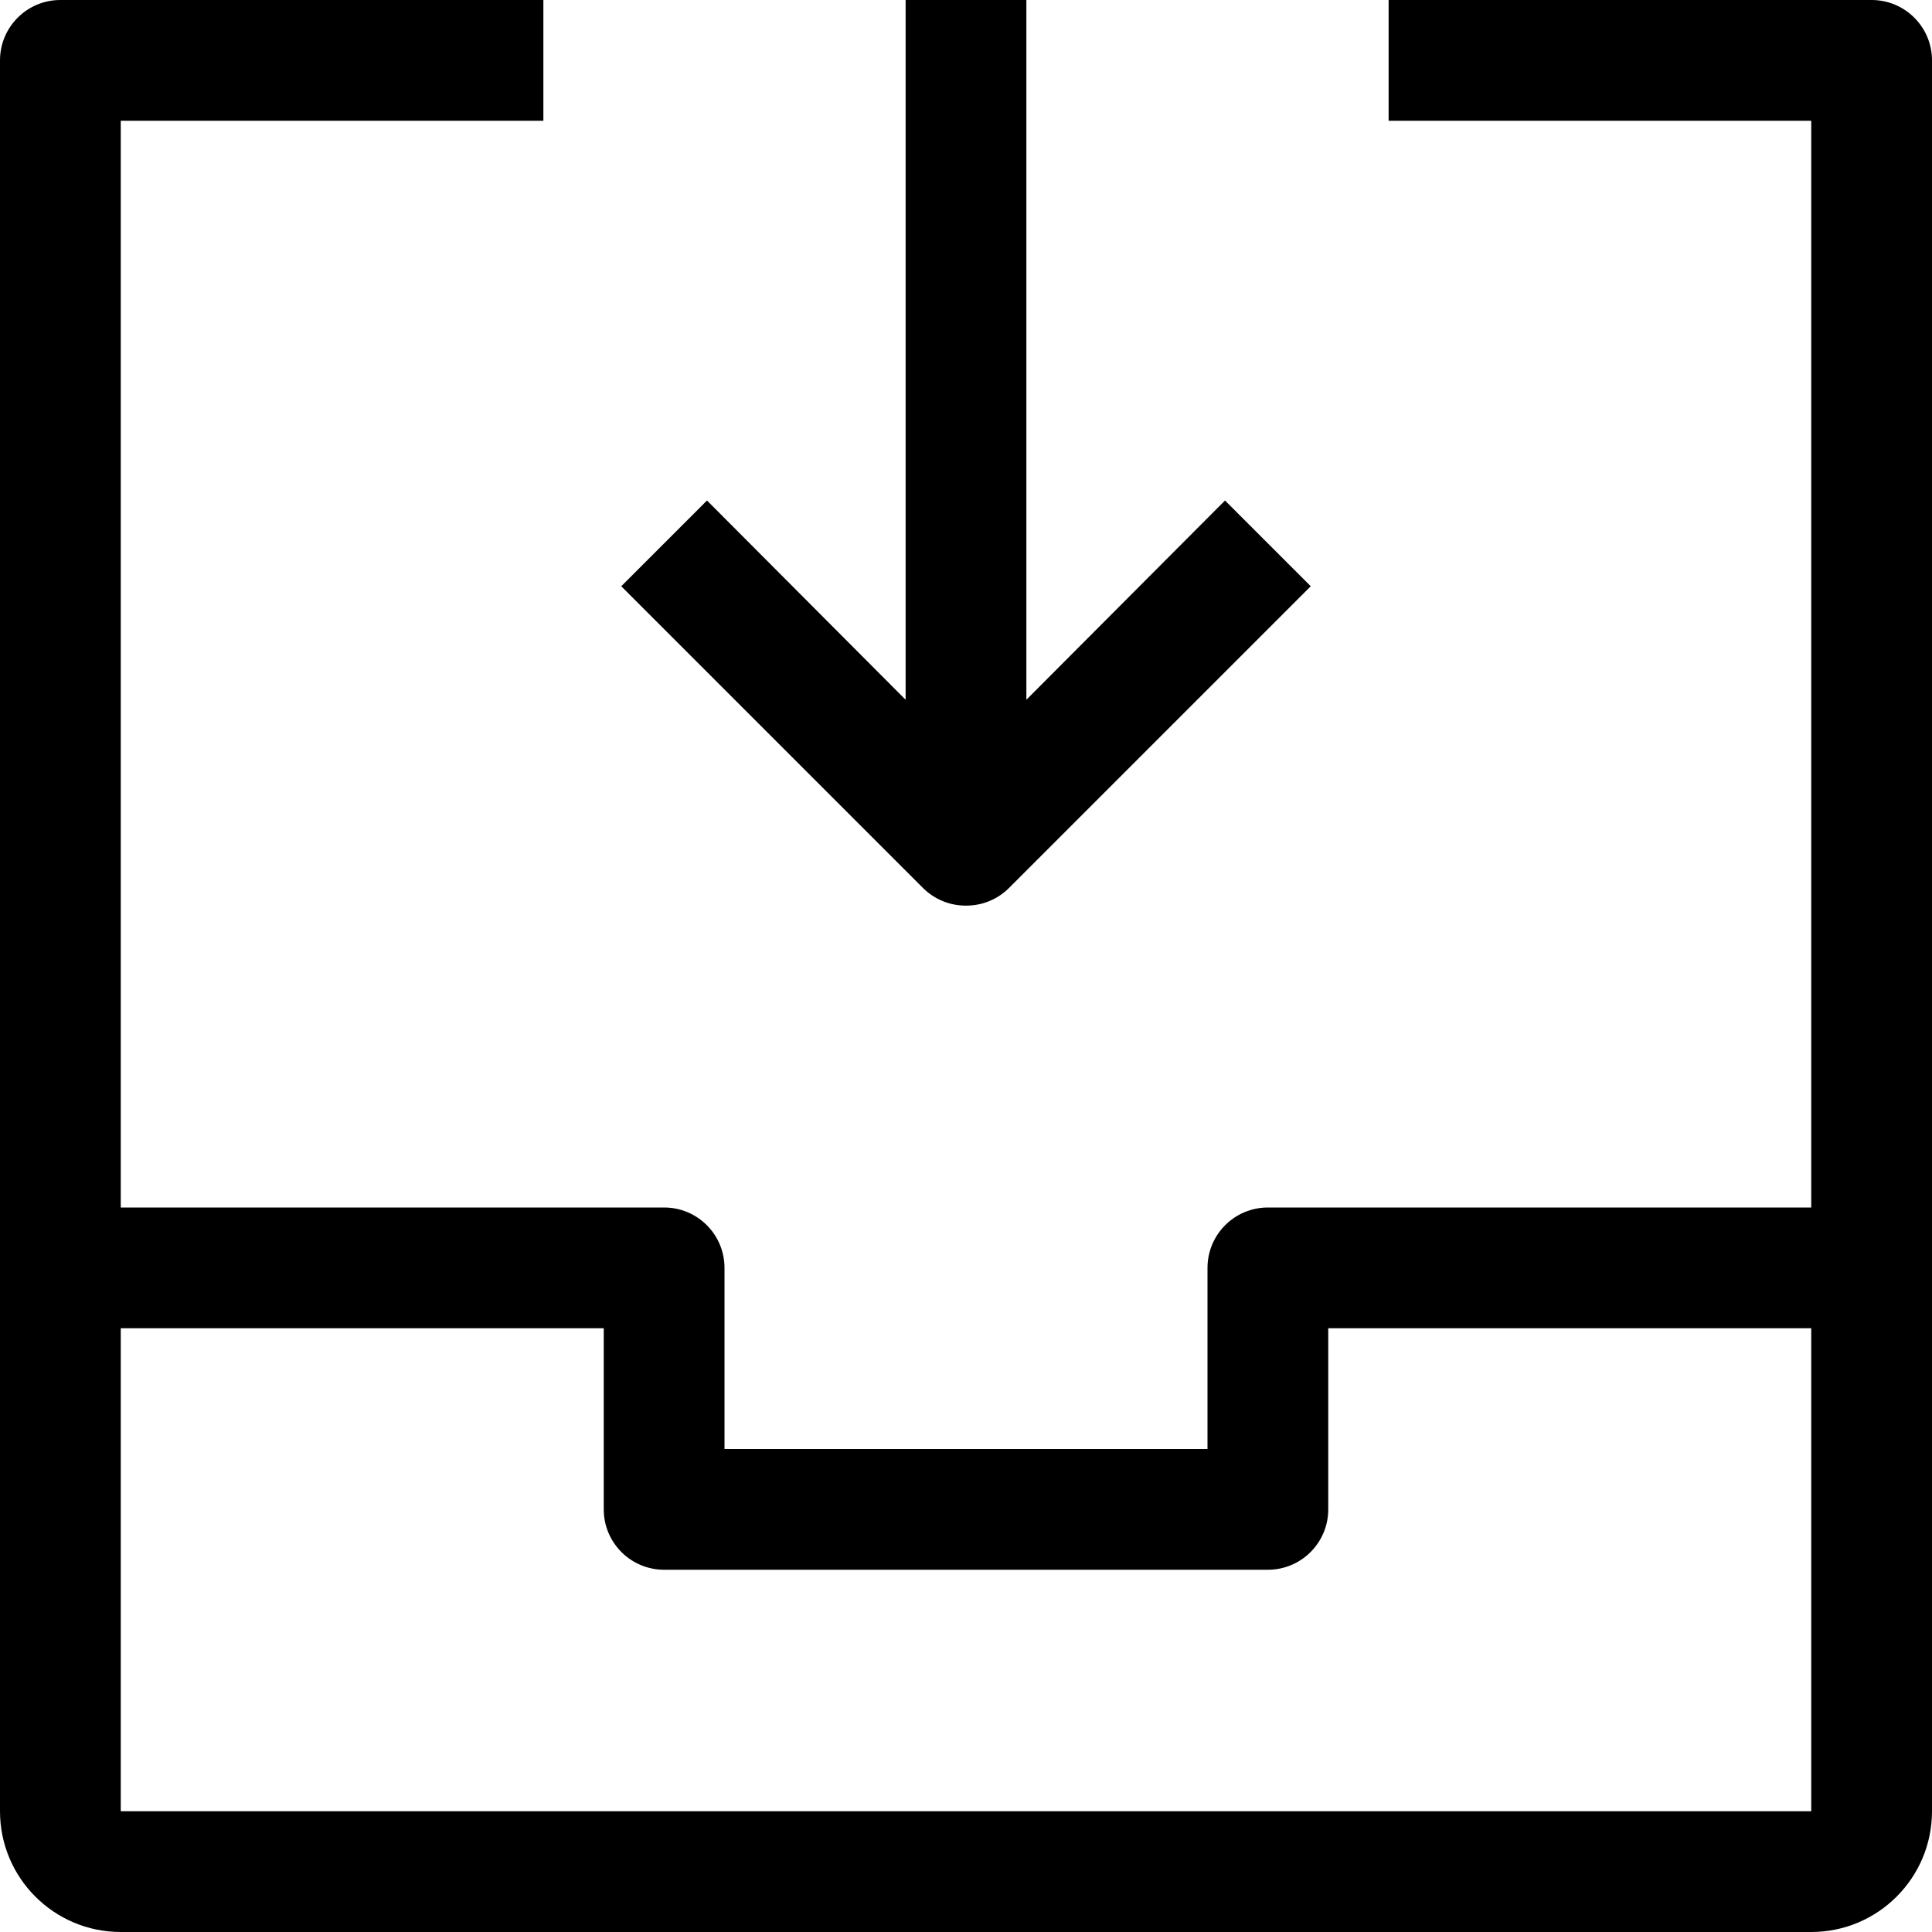 <?xml version="1.0" encoding="iso-8859-1"?>
<!-- Generator: Adobe Illustrator 19.0.0, SVG Export Plug-In . SVG Version: 6.00 Build 0)  -->
<svg version="1.1" id="Capa_1" xmlns="http://www.w3.org/2000/svg" xmlns:xlink="http://www.w3.org/1999/xlink" x="0px" y="0px"
	 viewBox="0 0 512 512" style="enable-background:new 0 0 512 512;" xml:space="preserve">
<g>
	<g>
		<g>
			<path d="M496,0H368v32h112v288H336c-8.837,0-16,7.163-16,16v48H192v-48c0-8.837-7.163-16-16-16H32V32h112V0H16
				C7.163,0,0,7.163,0,16v464c0,17.673,14.327,32,32,32h448c17.673,0,32-14.327,32-32V16C512,7.163,504.837,0,496,0z M480,480H32
				V352h128v48c0,8.837,7.163,16,16,16h160c8.837,0,16-7.163,16-16v-48h128V480z"/>
			<path d="M256,240c4.253,0.025,8.341-1.645,11.36-4.64l80-80l-22.72-22.72L272,185.44V0h-32v185.44l-52.64-52.8l-22.72,22.72
				l80,80C247.659,238.355,251.747,240.025,256,240z"/>
		</g>
	</g>
</g>
<g>
</g>
<g>
</g>
<g>
</g>
<g>
</g>
<g>
</g>
<g>
</g>
<g>
</g>
<g>
</g>
<g>
</g>
<g>
</g>
<g>
</g>
<g>
</g>
<g>
</g>
<g>
</g>
<g>
</g>
</svg>
